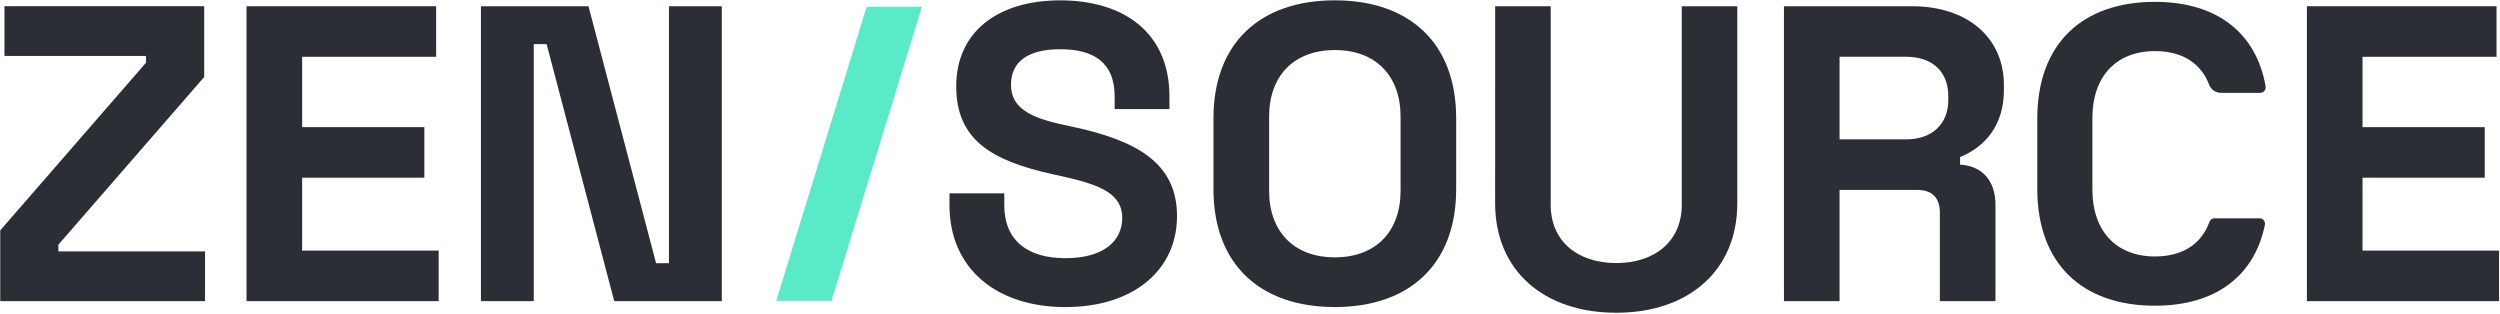 <?xml version="1.0" encoding="UTF-8"?>
<svg width="1138px" height="143px" viewBox="0 0 1138 143" version="1.1" xmlns="http://www.w3.org/2000/svg" xmlns:xlink="http://www.w3.org/1999/xlink">
  <title>Zen Source White</title>
  <g id="Page-1" stroke="none" stroke-width="1" fill="none" fill-rule="evenodd">
    <g id="Zen-Source-White" transform="translate(0.11, 0.15)" fill-rule="nonzero">
      <polygon id="Path" fill="#59EAC7" points="394.4 2.95 419.55 2.95 378.4 136.76 353.25 136.76"></polygon>
      <g id="Group" transform="translate(432.09, 0)" fill="#2C2E35">
        <path d="M0.01,93.21 L0.01,87.84 L24.95,87.84 L24.95,93.21 C24.95,109.32 35.5,117.37 52.76,117.37 C70.02,117.37 78.65,109.7 78.65,98.96 C78.65,88.22 68.87,84 51.6,80.17 L47.19,79.21 C19.38,73.07 3.07,63.67 3.07,39.13 C3.07,14.59 21.68,0.01 50.45,0.01 C79.22,0.01 100.13,14.59 100.13,43.74 L100.13,49.49 L75.19,49.49 L75.19,43.74 C75.19,28.4 65.79,22.26 50.45,22.26 C35.11,22.26 28.01,28.4 28.01,38.37 C28.01,48.34 35.49,53.14 51.6,56.59 L56.01,57.55 C84.59,63.69 103.58,73.66 103.58,98.21 C103.58,122.76 83.82,139.63 52.75,139.63 C21.68,139.63 -1.13686838e-13,122.37 -1.13686838e-13,93.22 L0.01,93.21 Z" id="Path"></path>
        <path d="M120.17,85.92 L120.17,53.7 C120.17,19.18 141.65,0 175.41,0 C209.17,0 230.65,19.18 230.65,53.7 L230.65,85.92 C230.65,120.44 209.17,139.62 175.41,139.62 C141.65,139.62 120.17,120.44 120.17,85.92 Z M205.34,86.69 L205.34,52.94 C205.34,34.53 194.22,22.64 175.42,22.64 C156.62,22.64 145.5,34.53 145.5,52.94 L145.5,86.69 C145.5,105.1 156.62,116.99 175.42,116.99 C194.22,116.99 205.34,105.1 205.34,86.69 Z" id="Shape"></path>
        <path d="M379.85,2.69 L438.16,2.69 C463.29,2.69 479.98,16.88 479.98,38.55 L479.98,40.85 C479.98,56.96 471.35,66.74 460.03,71.34 L460.03,74.79 C470.2,75.37 476.14,82.27 476.14,93.01 L476.14,136.93 L450.82,136.93 L450.82,96.65 C450.82,90.51 447.94,86.3 440.46,86.3 L405.17,86.3 L405.17,136.93 L379.85,136.93 L379.85,2.69 L379.85,2.69 Z M435.48,63.29 C447.37,63.29 454.66,56.19 454.66,45.45 L454.66,43.53 C454.66,32.79 447.76,25.69 435.48,25.69 L405.17,25.69 L405.17,63.28 L435.48,63.28 L435.48,63.29 Z" id="Shape"></path>
        <polygon id="Path" points="617.9 2.69 704.22 2.69 704.22 25.7 643.22 25.7 643.22 57.73 698.85 57.73 698.85 80.74 643.22 80.74 643.22 113.92 705.37 113.92 705.37 136.93 617.9 136.93"></polygon>
        <path d="M548.76,116.59 C530.9,116.59 520.26,104.81 520.26,86.19 L520.26,53.51 C520.26,34.89 530.9,23.11 548.76,23.11 C561.76,23.11 569.92,29.15 573.4,38.44 C574.24,40.69 576.49,42.11 578.89,42.11 L596.69,42.11 C598.23,42.11 599.36,40.71 599.1,39.19 C594.91,15.02 577.14,0.69 548.76,0.69 C515.7,0.69 495.17,19.69 495.17,53.89 L495.17,85.81 C495.17,120.01 515.69,139.01 548.76,139.01 C576.47,139.01 594.06,125.35 598.78,102.2 C599.09,100.67 597.95,99.22 596.38,99.22 L575.84,99.22 C574.78,99.22 573.87,99.91 573.51,100.91 C570.1,110.39 561.91,116.59 548.76,116.59 L548.76,116.59 Z" id="Path"></path>
        <path d="M333.34,93.12 C333.34,109.61 321.14,119.59 303.51,119.59 C285.88,119.59 273.68,109.62 273.68,93.12 L273.68,2.69 L248.4,2.69 L248.38,92.35 C248.38,123.04 270.55,142.21 303.5,142.21 C336.45,142.21 358.62,123.03 358.62,92.35 L358.62,2.69 L333.34,2.69 L333.34,93.12 Z" id="Path"></path>
      </g>
      <polygon id="Path" fill="#2C2E35" points="218.81 136.93 242.86 136.93 242.86 19.95 248.72 19.95 279.49 136.93 328.45 136.93 328.45 2.69 304.4 2.69 304.4 119.67 298.54 119.67 267.77 2.69 252.07 2.69 218.81 2.69"></polygon>
      <polygon id="Path" fill="#2C2E35" points="0 104.71 66.37 28.38 66.37 25.31 1.92 25.31 1.92 2.68 92.84 2.68 92.84 34.9 26.47 111.23 26.47 114.3 93.22 114.3 93.22 136.93 0 136.93 0 104.71"></polygon>
      <polygon id="Path" fill="#2C2E35" points="112.1 2.69 198.42 2.69 198.42 25.7 137.42 25.7 137.42 57.73 193.05 57.73 193.05 80.74 137.42 80.74 137.42 113.92 199.57 113.92 199.57 136.93 112.1 136.93 112.1 2.69"></polygon>
    </g>
  </g>
</svg>
